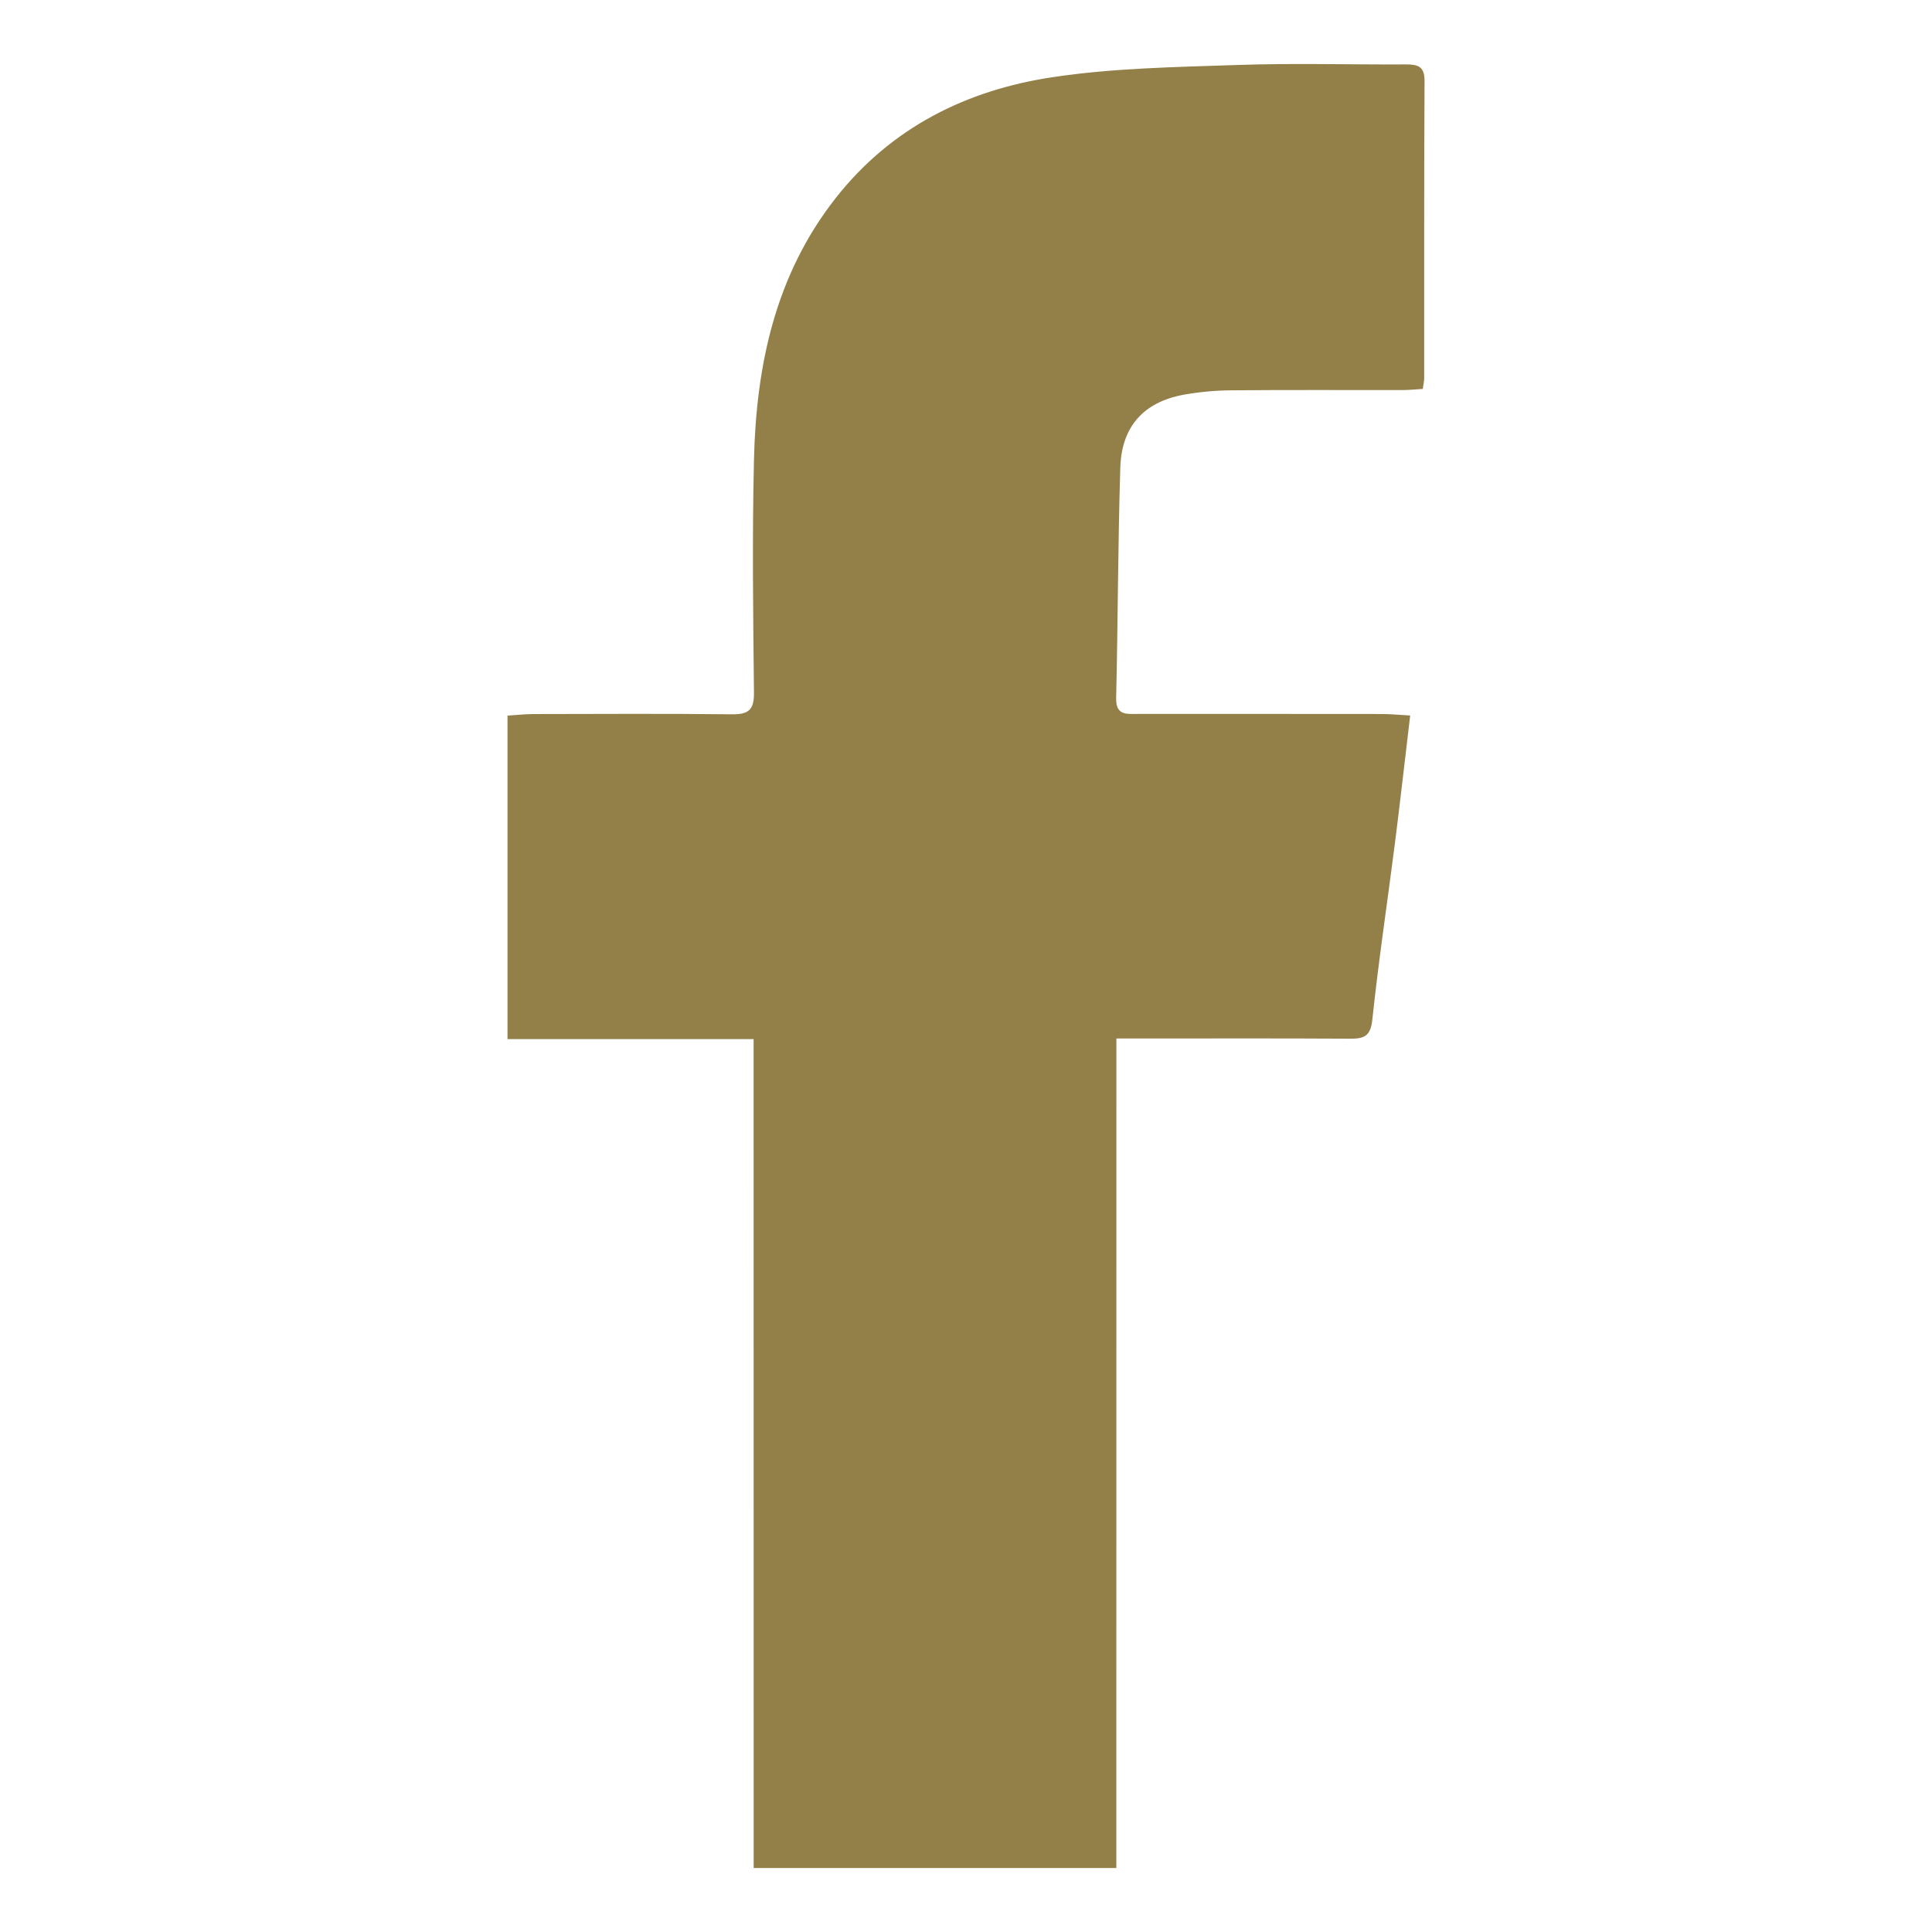 <?xml version="1.0" encoding="utf-8"?>
<!-- Generator: Adobe Illustrator 21.1.0, SVG Export Plug-In . SVG Version: 6.00 Build 0)  -->
<svg version="1.1" id="レイヤー_1" xmlns="http://www.w3.org/2000/svg" xmlns:xlink="http://www.w3.org/1999/xlink" x="0px"
	 y="0px" viewBox="0 0 32 32" style="enable-background:new 0 0 32 32;" xml:space="preserve">
<style type="text/css">
	.st0{fill:#938049;}
</style>
<path class="st0" d="M18.49,30.94c0.001-4.092,0.001-9.227,0.001-13.319c0-0.13,0-0.26,0-0.42c0.163,0,0.283,0,0.404,0
	c1.152,0,2.303-0.004,3.455,0.003c0.233,0.002,0.35-0.03,0.38-0.314c0.103-0.976,0.25-1.947,0.374-2.92
	c0.088-0.694,0.166-1.39,0.253-2.119c-0.18-0.01-0.322-0.024-0.464-0.025c-1.353-0.002-2.706-0.001-4.058-0.001
	c-0.181,0-0.354,0.024-0.348-0.263c0.03-1.273,0.029-2.547,0.069-3.82c0.021-0.68,0.391-1.082,1.044-1.203
	c0.262-0.048,0.532-0.072,0.798-0.074c0.939-0.009,1.878-0.003,2.817-0.004c0.118,0,0.236-0.012,0.351-0.019
	c0.011-0.084,0.022-0.128,0.023-0.172c0.001-1.644-0.003-3.287,0.006-4.93c0.001-0.24-0.11-0.274-0.307-0.273
	c-0.928,0.005-1.857-0.023-2.784,0.009c-1.024,0.035-2.058,0.05-3.068,0.202c-1.43,0.214-2.679,0.836-3.597,2.006
	c-0.998,1.272-1.314,2.766-1.351,4.332c-0.03,1.285-0.014,2.571,0,3.857c0.003,0.285-0.09,0.361-0.363,0.358
	c-1.096-0.012-2.191-0.006-3.287-0.004c-0.142,0-0.284,0.017-0.432,0.026c0,1.792,0,3.553,0,5.358c1.366,0,2.711,0,4.076,0
	c0,0.188,0,0.333,0,0.477c0,4.07,0,9.182,0.001,13.252L18.49,30.94z"/>
</svg>
